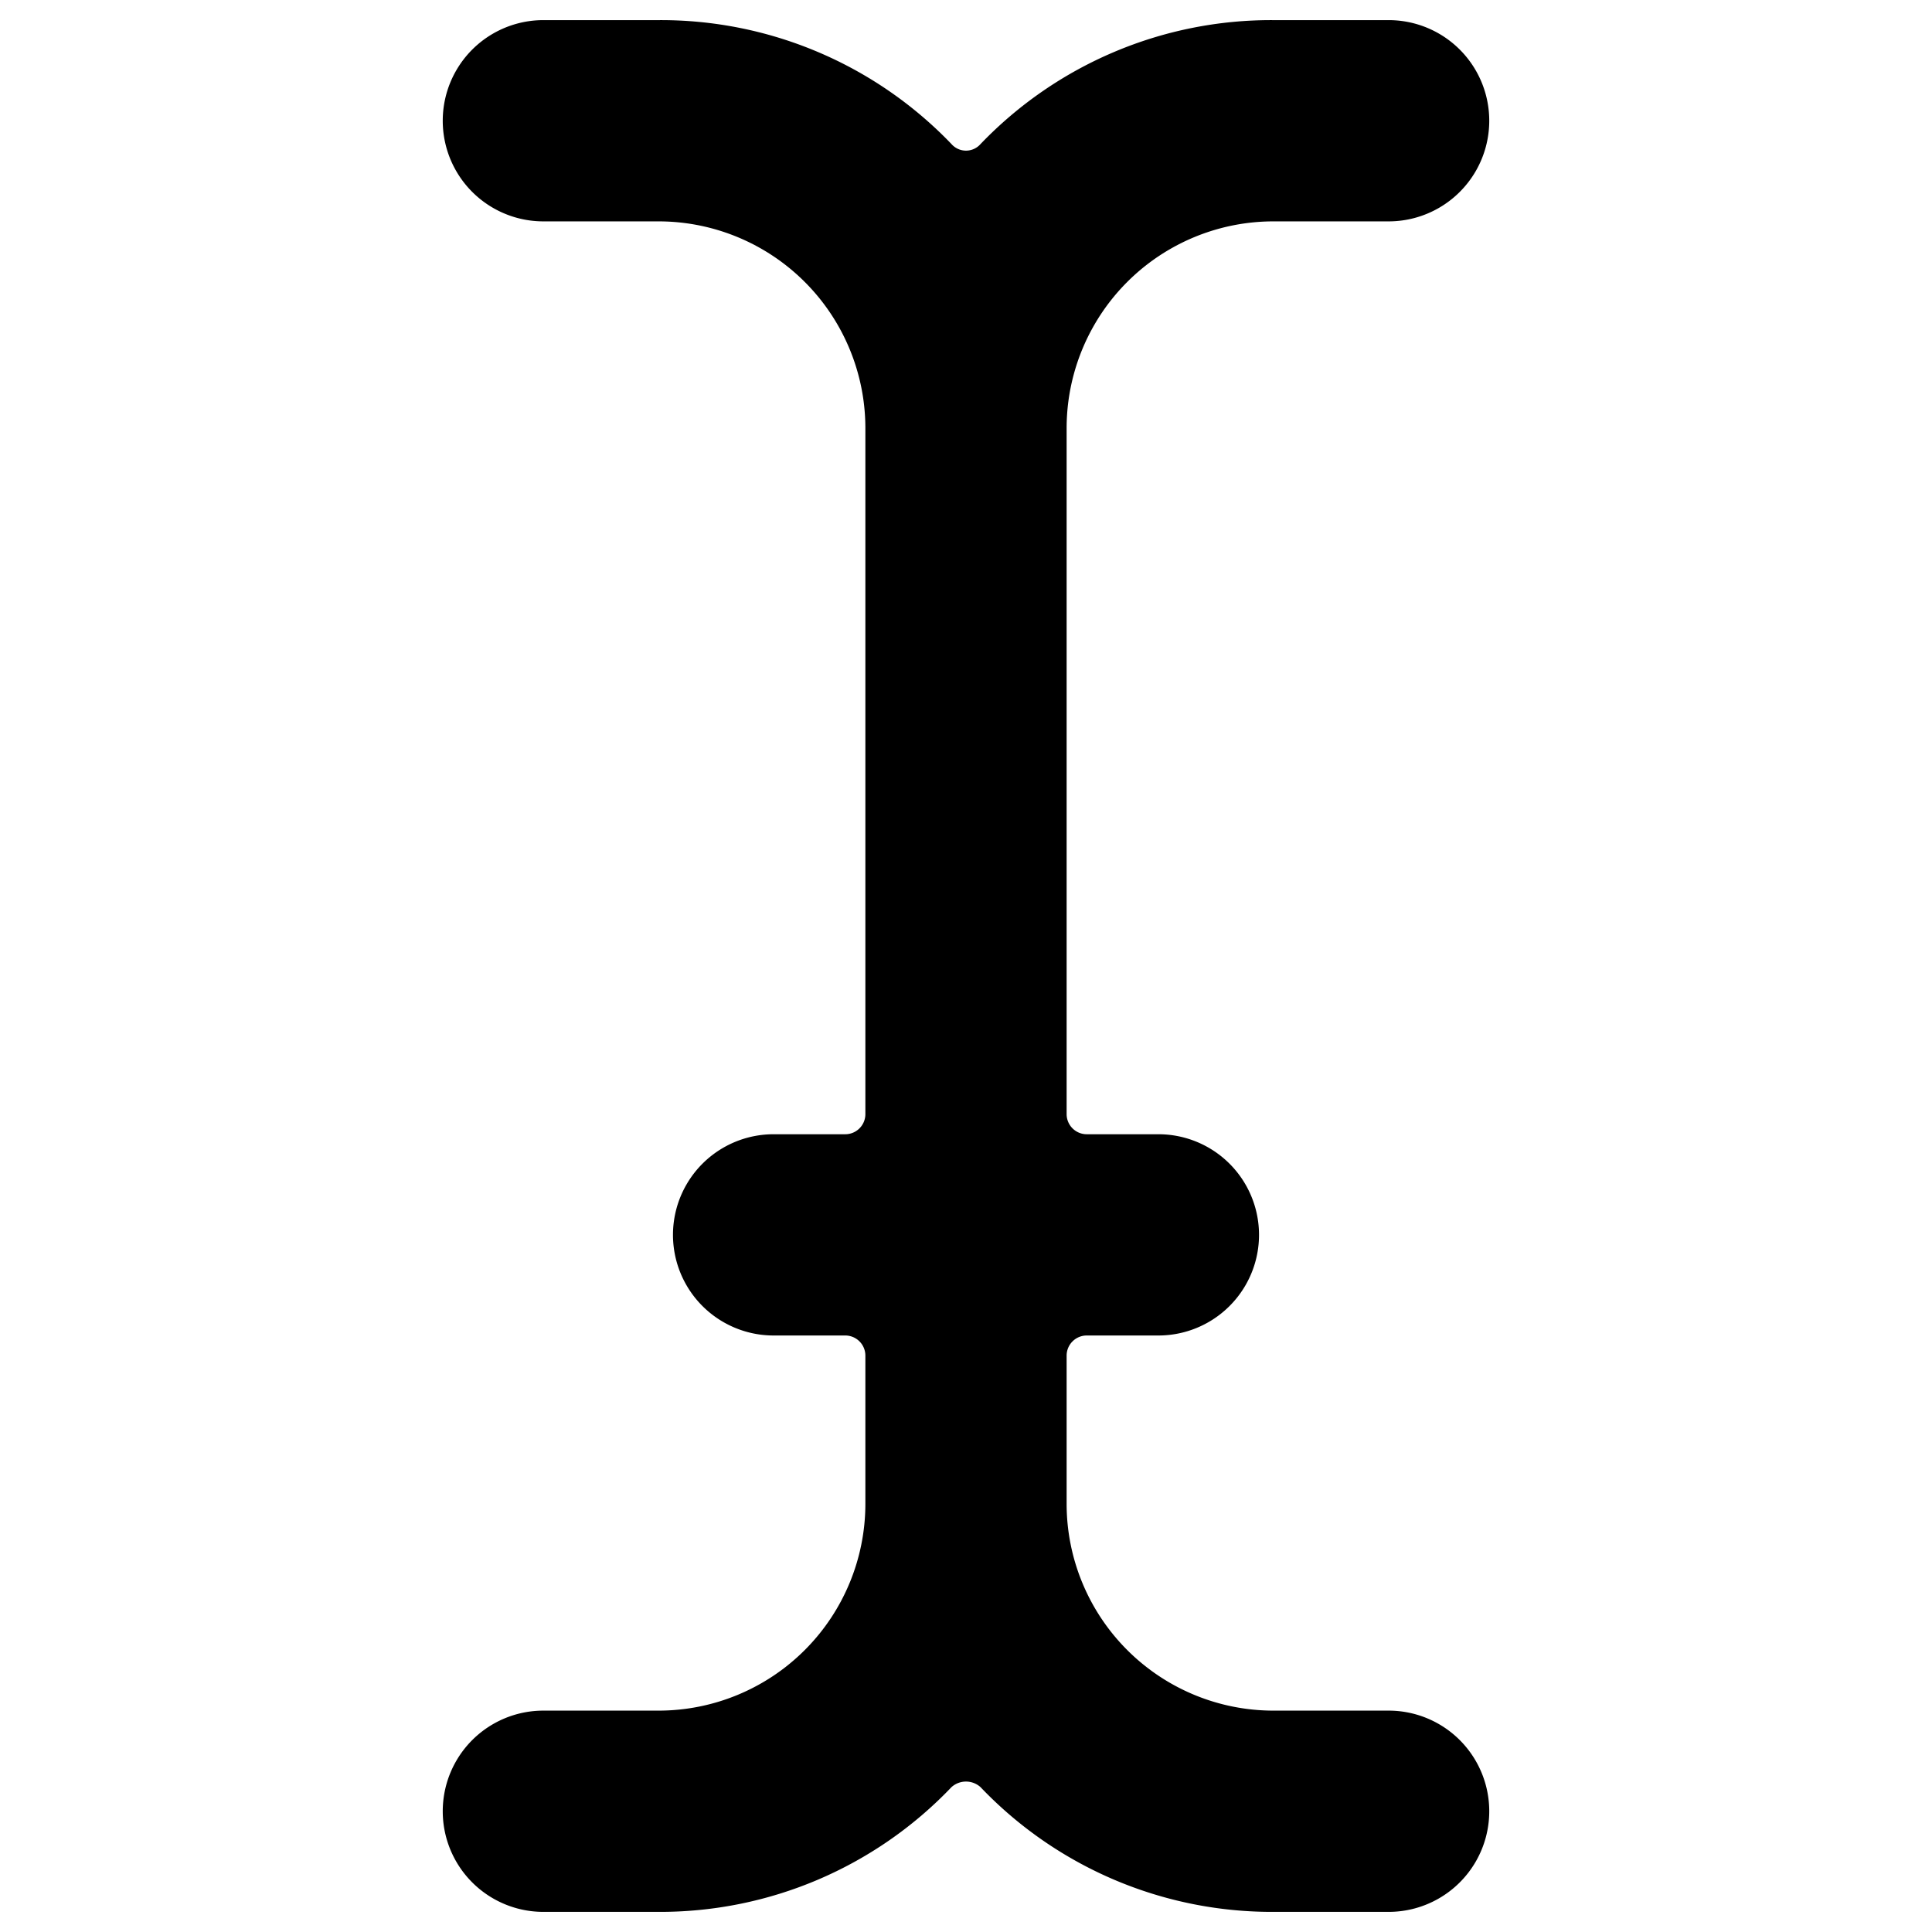 <svg xmlns="http://www.w3.org/2000/svg" viewBox="0 0 24 24"><path d="M17.25 21.25h-1.43a2.57 2.57 0 0 1 -2.57 -2.57v-1.84a0.25 0.25 0 0 1 0.25 -0.25h0.89a1.25 1.25 0 0 0 0 -2.5h-0.89a0.25 0.25 0 0 1 -0.25 -0.25V5.32a2.57 2.57 0 0 1 2.57 -2.57h1.43a1.25 1.25 0 0 0 0 -2.5h-1.43a5 5 0 0 0 -3.64 1.54 0.24 0.24 0 0 1 -0.36 0A5 5 0 0 0 8.18 0.25H6.75a1.25 1.25 0 0 0 0 2.5h1.43a2.57 2.57 0 0 1 2.57 2.57v8.52a0.25 0.25 0 0 1 -0.25 0.25h-0.89a1.25 1.25 0 0 0 0 2.5h0.89a0.25 0.25 0 0 1 0.25 0.25v1.84a2.57 2.57 0 0 1 -2.57 2.57H6.75a1.25 1.25 0 0 0 0 2.5h1.43a5 5 0 0 0 3.64 -1.55 0.27 0.27 0 0 1 0.36 0 5 5 0 0 0 3.64 1.55h1.43a1.25 1.25 0 0 0 0 -2.5Z" fill="#000000" stroke-width="1"></path></svg>